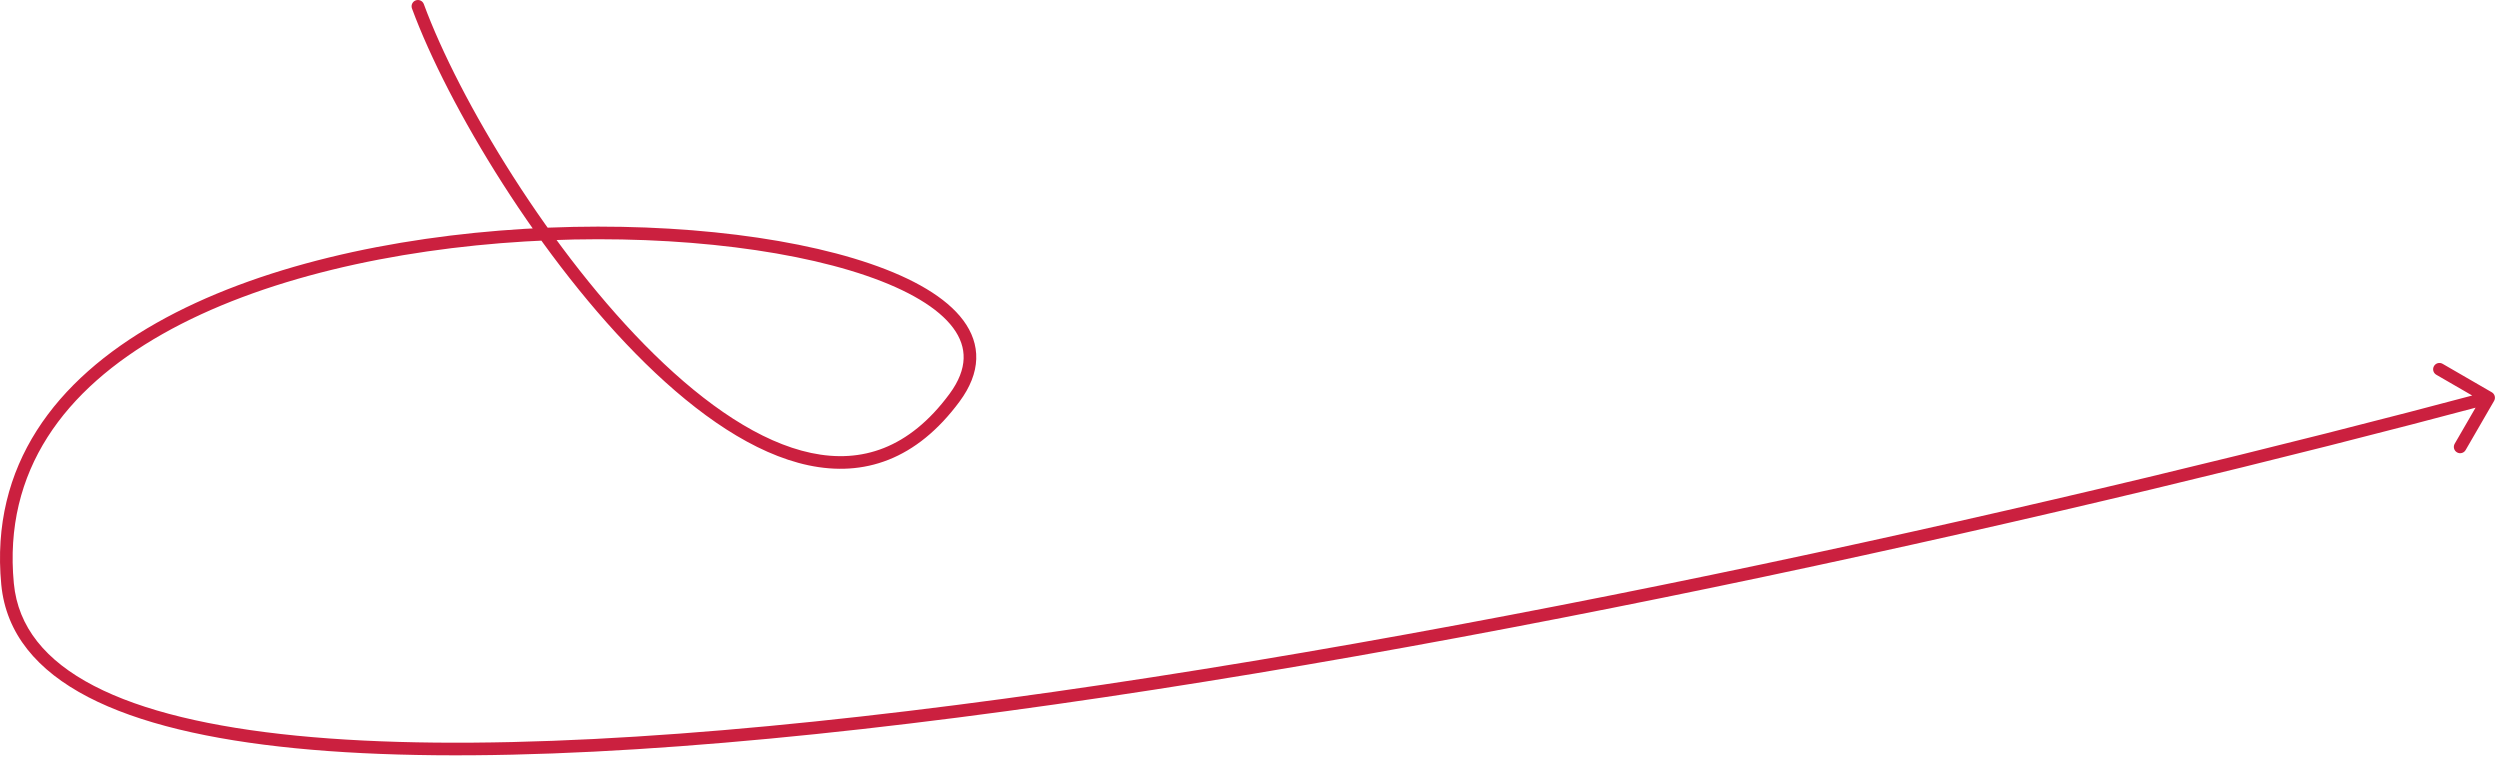 <?xml version="1.0" encoding="UTF-8"?> <svg xmlns="http://www.w3.org/2000/svg" width="396" height="120" viewBox="0 0 396 120" fill="none"><path d="M67.135 0.655C66.945 0.136 66.37 -0.129 65.851 0.062C65.333 0.253 65.068 0.827 65.258 1.346L66.197 1L67.135 0.655ZM151.197 63L150.393 62.406L151.197 63ZM1.197 92.5L2.192 92.405L1.197 92.5ZM395.062 63.501C395.339 63.023 395.176 62.411 394.698 62.135L386.908 57.627C386.43 57.35 385.819 57.513 385.542 57.991C385.265 58.469 385.428 59.081 385.906 59.358L392.831 63.365L388.823 70.289C388.547 70.767 388.71 71.379 389.188 71.655C389.666 71.932 390.278 71.769 390.554 71.291L395.062 63.501ZM66.197 1L65.258 1.346C70.89 16.645 85.583 41.251 102.23 57.557C110.544 65.702 119.46 71.89 128.081 73.708C132.413 74.622 136.685 74.434 140.75 72.821C144.812 71.209 148.595 68.203 152.001 63.595L151.197 63L150.393 62.406C147.162 66.776 143.661 69.514 140.012 70.962C136.367 72.409 132.502 72.597 128.493 71.751C120.432 70.051 111.851 64.182 103.63 56.129C87.205 40.04 72.67 15.689 67.135 0.655L66.197 1ZM151.197 63L152.001 63.595C153.681 61.321 154.563 59.072 154.637 56.872C154.712 54.663 153.968 52.611 152.589 50.752C149.867 47.084 144.617 44.088 137.857 41.773C124.28 37.123 103.936 34.997 83.074 36.252C62.212 37.507 40.684 42.151 24.774 51.161C8.832 60.19 -1.598 73.7 0.201 92.595L1.197 92.5L2.192 92.405C0.492 74.551 10.249 61.686 25.76 52.902C41.303 44.099 62.494 39.494 83.194 38.248C103.895 37.003 123.958 39.127 137.209 43.665C143.863 45.944 148.632 48.776 150.983 51.944C152.139 53.503 152.695 55.12 152.638 56.805C152.581 58.499 151.9 60.367 150.393 62.406L151.197 63ZM1.197 92.5L0.201 92.595C0.944 100.389 5.899 106.226 13.953 110.41C21.981 114.581 33.197 117.179 46.773 118.52C73.943 121.205 110.921 118.886 151.674 113.667C233.202 103.226 330.099 81.139 394.455 63.966L394.197 63L393.939 62.034C329.628 79.195 232.826 101.258 151.42 111.683C110.706 116.898 73.909 119.192 46.97 116.53C33.493 115.199 22.571 112.634 14.875 108.636C7.205 104.651 2.85 99.311 2.192 92.405L1.197 92.5Z" fill="#CB203F"></path></svg> 